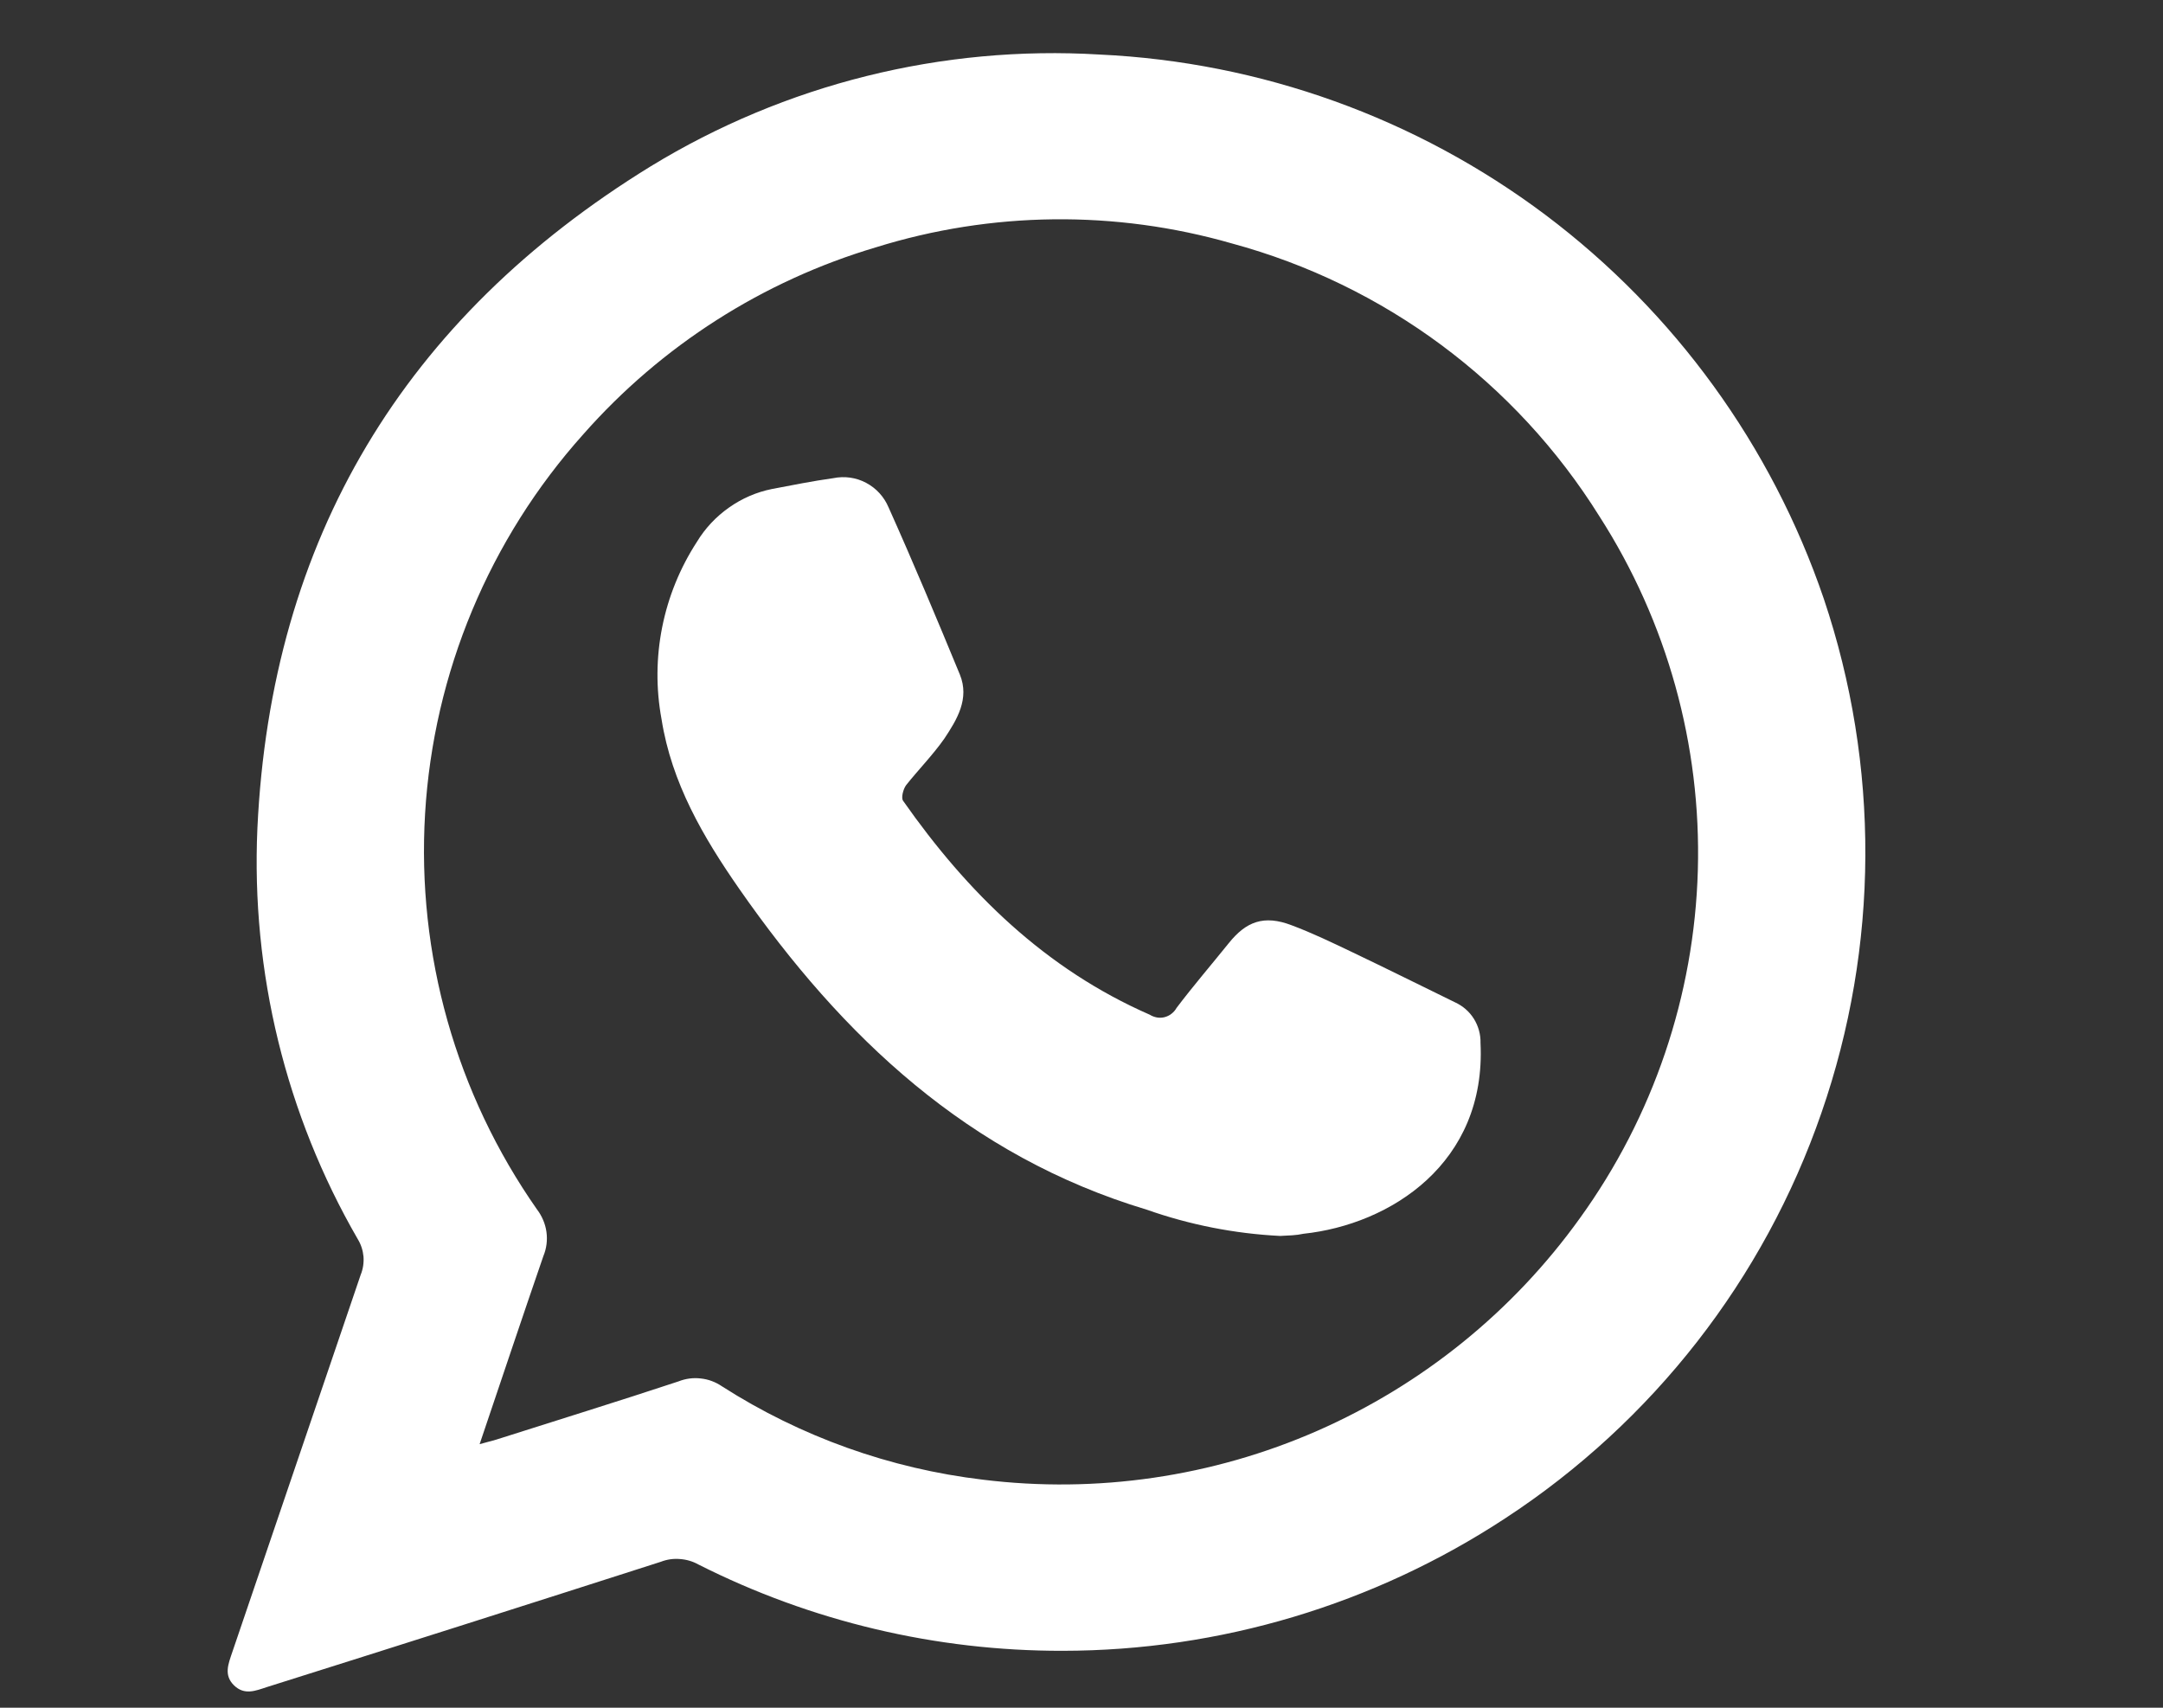 <svg width="19" height="15" viewBox="0 0 19 15" fill="none" xmlns="http://www.w3.org/2000/svg">
<rect x="0" y="0" width="19" height="15" fill="#333333" stroke="none"/>
<path d="M9.334 14.5C8.223 14.502 7.127 14.243 6.135 13.742C6.085 13.714 6.03 13.698 5.973 13.694C5.916 13.689 5.859 13.697 5.805 13.718C4.652 14.088 3.499 14.455 2.343 14.819C2.245 14.851 2.147 14.893 2.055 14.803C1.964 14.713 2.006 14.615 2.039 14.516C2.415 13.41 2.791 12.304 3.168 11.198C3.189 11.147 3.197 11.092 3.193 11.037C3.188 10.983 3.171 10.93 3.142 10.883C2.51 9.789 2.205 8.538 2.261 7.276C2.38 4.734 3.552 2.792 5.714 1.462C6.897 0.739 8.274 0.396 9.658 0.479C11.076 0.545 12.441 1.036 13.576 1.888C14.71 2.741 15.562 3.915 16.02 5.258C16.514 6.724 16.507 8.312 16 9.774C15.495 11.236 14.518 12.488 13.224 13.335C12.068 14.094 10.716 14.499 9.334 14.5ZM4.213 12.685L4.356 12.646C4.89 12.476 5.427 12.31 5.959 12.134C6.022 12.109 6.089 12.1 6.156 12.108C6.223 12.115 6.286 12.139 6.342 12.177C7.034 12.62 7.818 12.9 8.634 12.997C9.634 13.12 10.649 12.972 11.571 12.568C12.494 12.163 13.291 11.518 13.878 10.7C14.522 9.808 14.883 8.744 14.914 7.644C14.945 6.545 14.644 5.462 14.05 4.536C13.315 3.358 12.161 2.501 10.82 2.138C9.797 1.844 8.709 1.856 7.692 2.173C6.7 2.468 5.811 3.036 5.126 3.812C4.299 4.734 3.808 5.91 3.734 7.146C3.66 8.383 4.006 9.608 4.717 10.623C4.761 10.681 4.79 10.749 4.8 10.82C4.81 10.893 4.801 10.966 4.773 11.033C4.586 11.576 4.405 12.117 4.213 12.685Z" fill="white"/>
<path d="M11.245 10.856C10.844 10.836 10.449 10.758 10.072 10.625C8.508 10.155 7.402 9.111 6.494 7.808C6.176 7.351 5.899 6.876 5.811 6.317C5.711 5.777 5.823 5.219 6.122 4.759C6.194 4.64 6.29 4.538 6.404 4.458C6.517 4.378 6.646 4.322 6.782 4.295C6.961 4.261 7.14 4.225 7.32 4.2C7.418 4.18 7.52 4.194 7.608 4.241C7.697 4.288 7.766 4.364 7.805 4.456C8.023 4.942 8.229 5.434 8.432 5.926C8.518 6.138 8.406 6.321 8.295 6.488C8.194 6.632 8.067 6.761 7.959 6.897C7.933 6.933 7.914 7.009 7.933 7.034C8.498 7.84 9.181 8.511 10.1 8.913C10.119 8.925 10.141 8.933 10.163 8.937C10.186 8.941 10.209 8.94 10.231 8.934C10.253 8.928 10.274 8.918 10.291 8.904C10.309 8.89 10.324 8.873 10.335 8.853C10.481 8.66 10.64 8.475 10.793 8.285C10.945 8.095 11.102 8.033 11.348 8.128C11.527 8.195 11.701 8.279 11.873 8.361C12.177 8.506 12.478 8.656 12.781 8.804C12.849 8.835 12.907 8.885 12.947 8.949C12.986 9.012 13.007 9.086 13.005 9.161C13.057 10.217 12.213 10.756 11.449 10.837C11.386 10.851 11.325 10.852 11.245 10.856Z" fill="white"/>
</svg>
